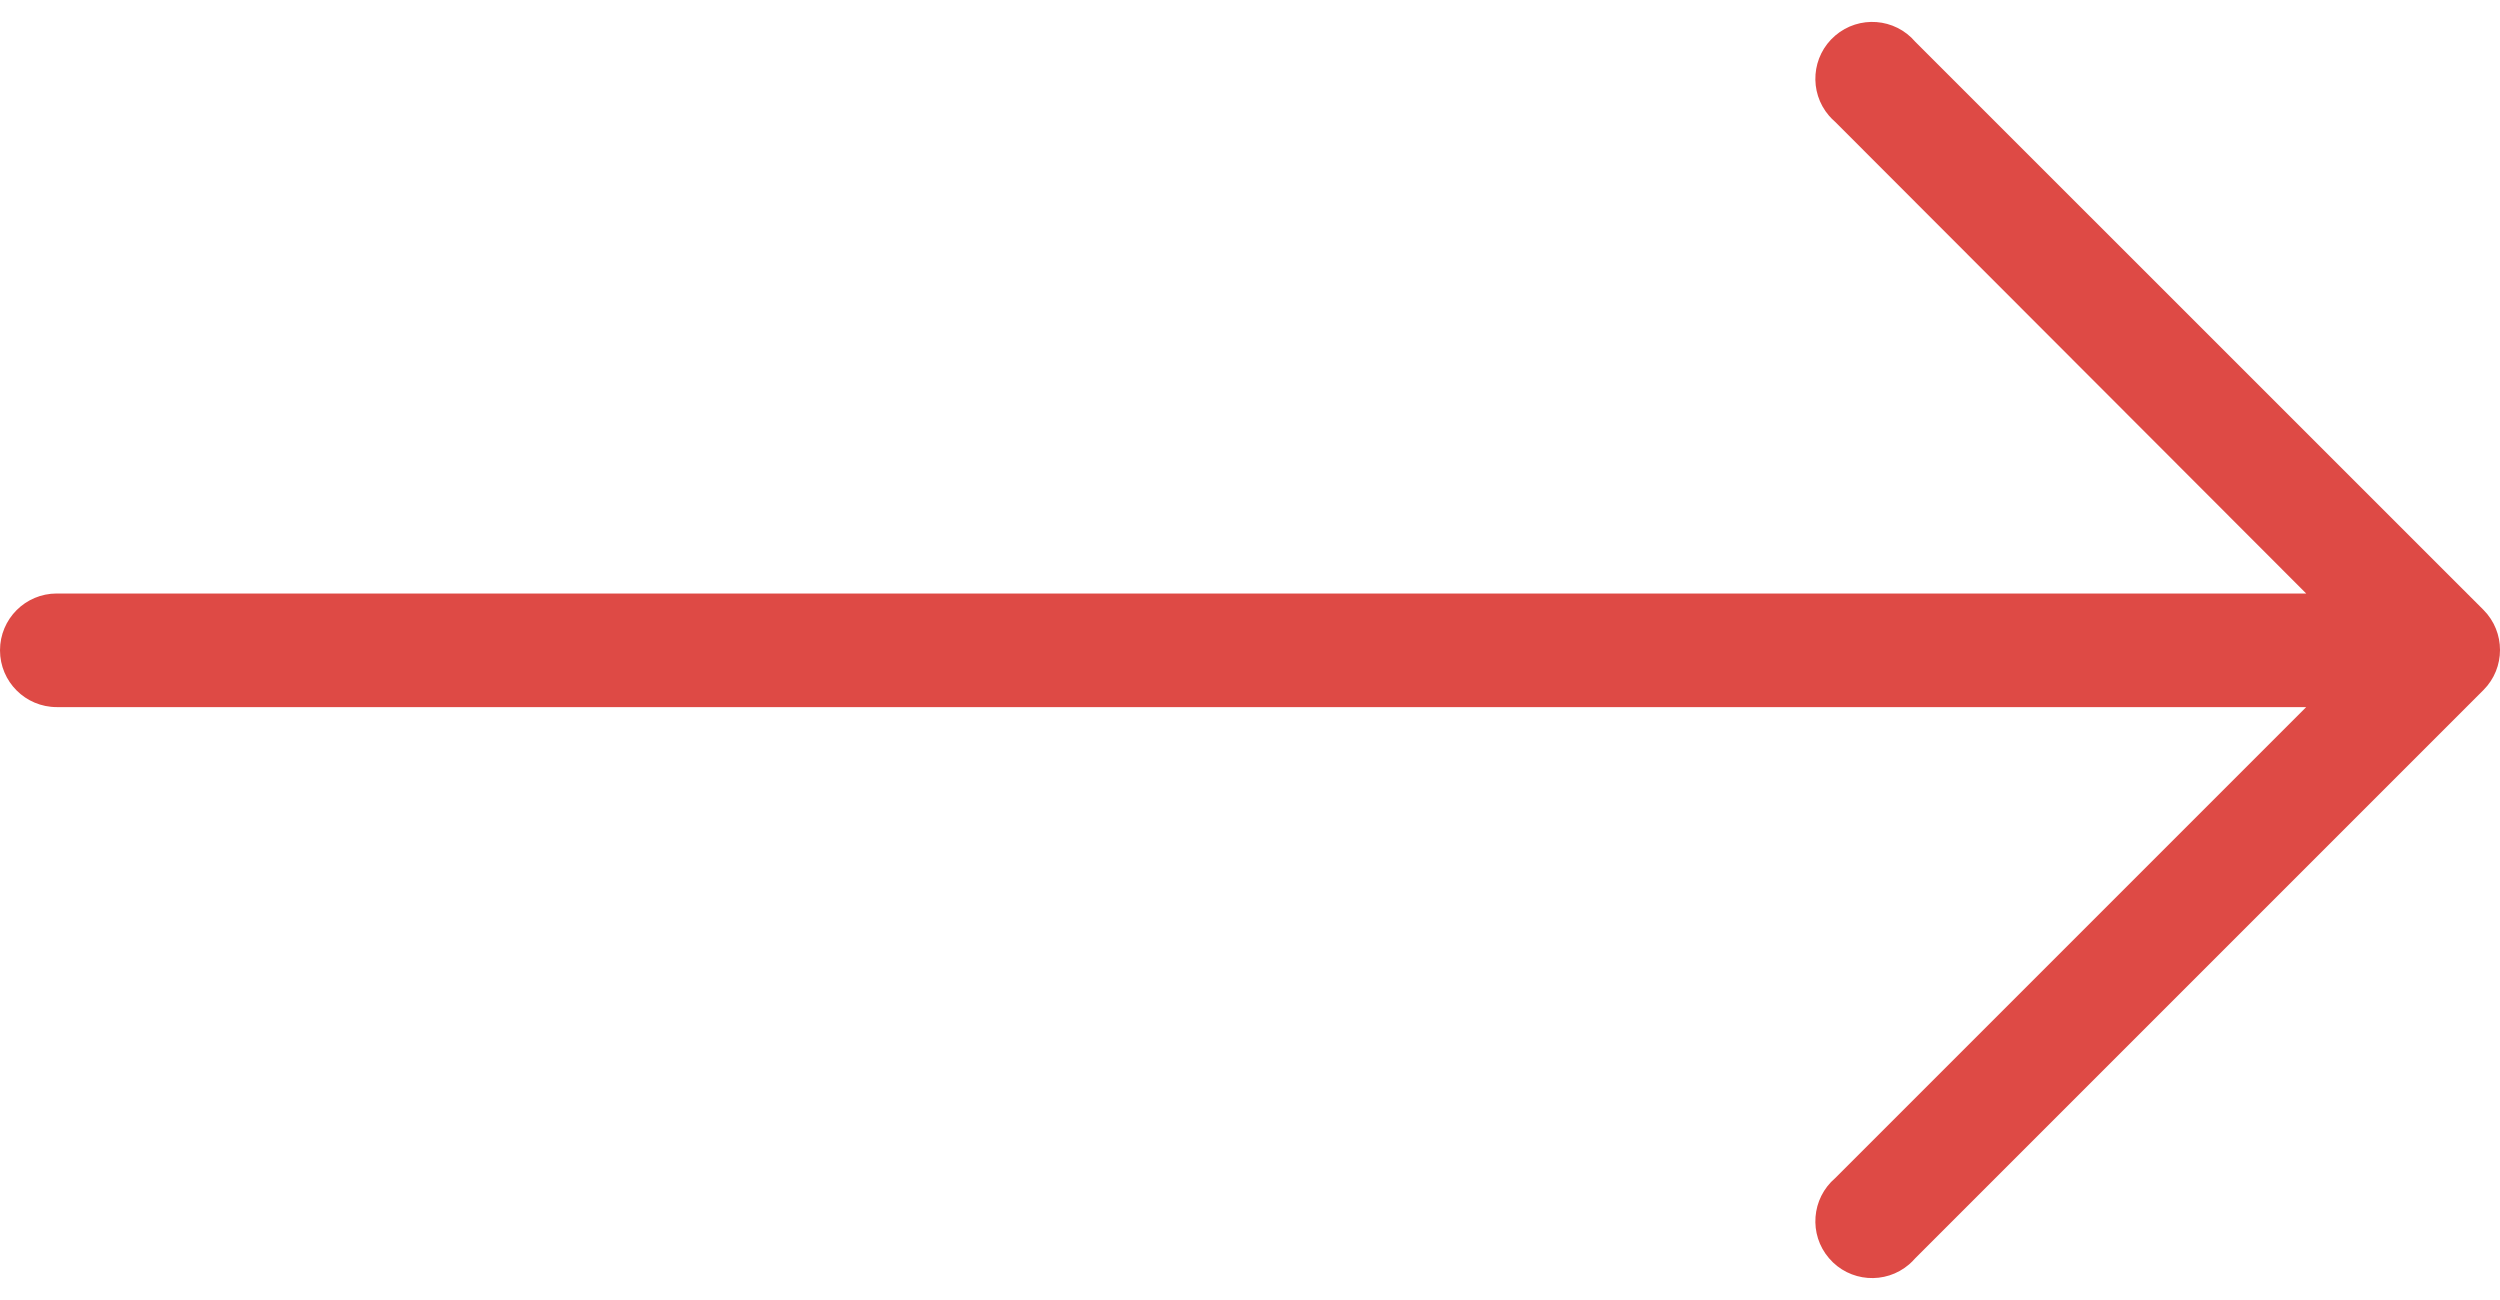 <svg width="25" height="13" viewBox="0 0 25 13" fill="none" xmlns="http://www.w3.org/2000/svg">
<path d="M24.835 6.099L19.153 0.418C18.949 0.179 18.59 0.152 18.352 0.356C18.114 0.56 18.086 0.919 18.29 1.157C18.309 1.179 18.33 1.2 18.352 1.219L23.062 5.935H0.568C0.254 5.935 0 6.189 0 6.503C0 6.817 0.254 7.071 0.568 7.071H23.062L18.352 11.781C18.114 11.985 18.086 12.344 18.29 12.582C18.494 12.821 18.853 12.848 19.091 12.644C19.113 12.625 19.134 12.604 19.153 12.582L24.835 6.9C25.055 6.679 25.055 6.321 24.835 6.099Z" fill="#DE4A45"/>
</svg>
